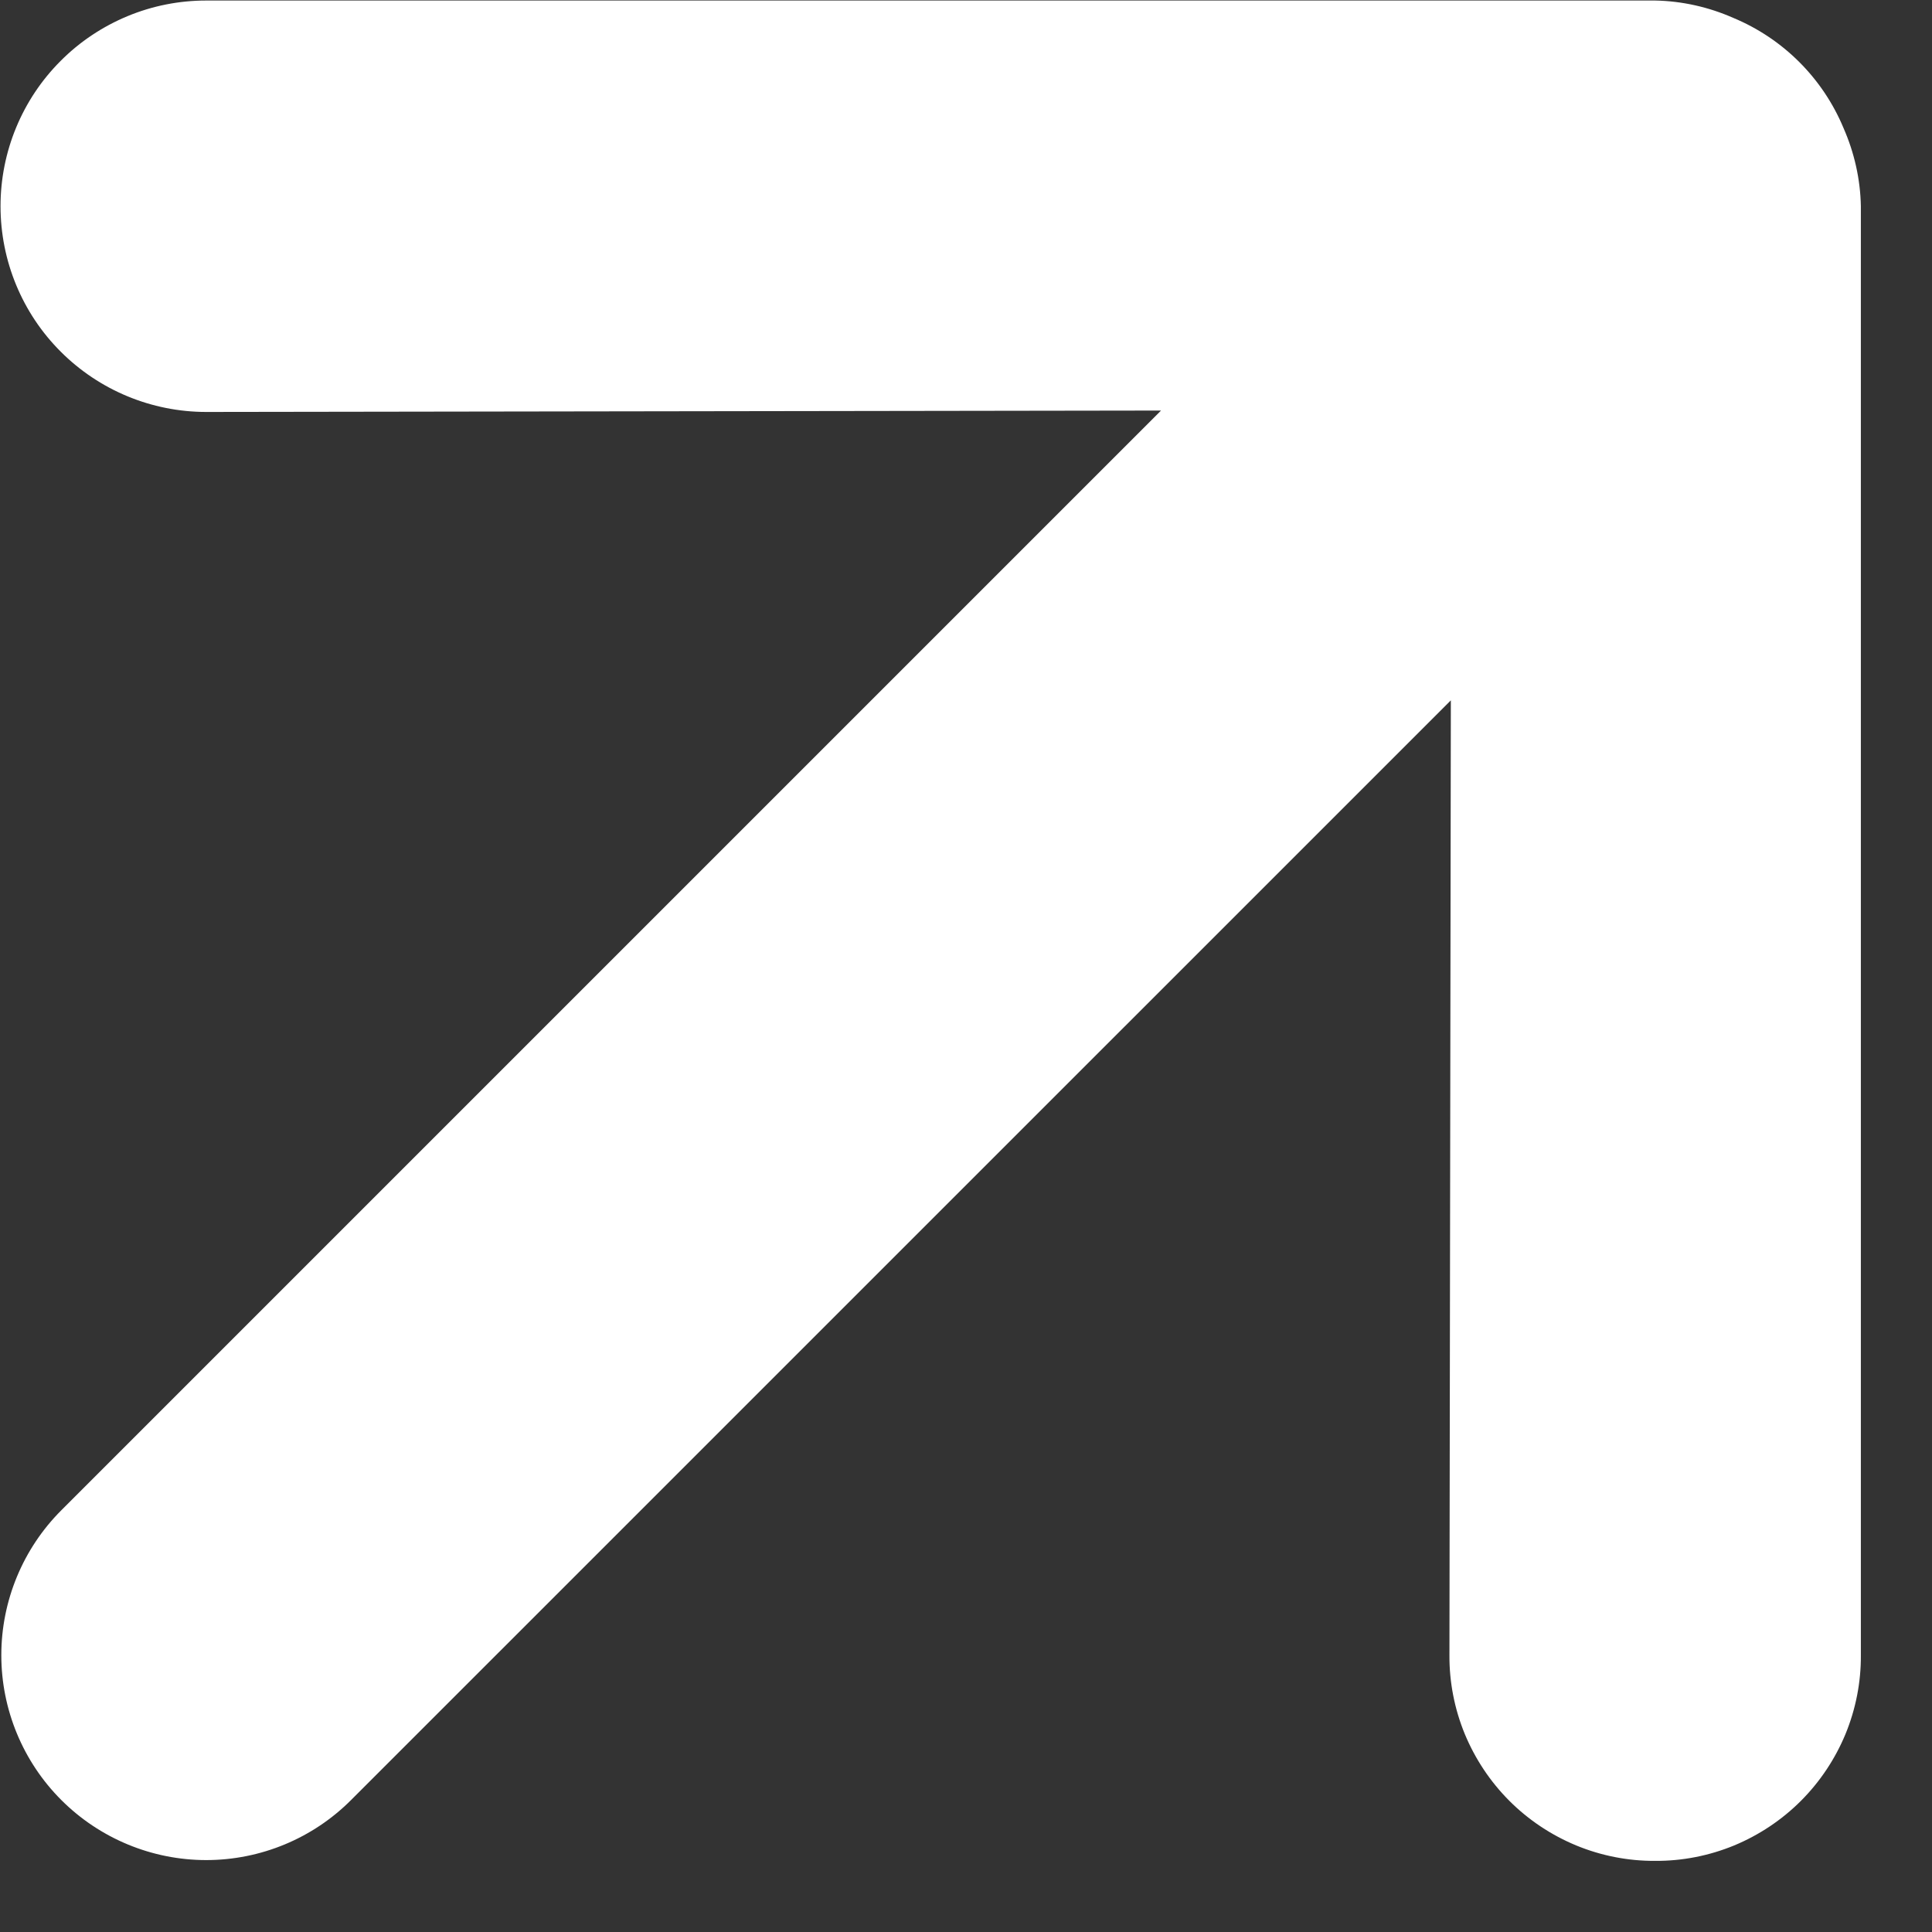 <svg width="22" height="22" viewBox="0 0 22 22" fill="none" xmlns="http://www.w3.org/2000/svg">
<rect x="0" y="0" width="22" height="22" fill="#333333" stroke="none"/>
<path d="M21.19 18.848L21.19 2.348C21.184 2.041 21.116 1.739 20.992 1.457C20.756 0.891 20.305 0.44 19.738 0.204C19.457 0.08 19.155 0.012 18.848 0.006L2.348 0.006C2.041 0.006 1.736 0.066 1.452 0.184C1.168 0.302 0.909 0.474 0.692 0.692C0.252 1.131 0.006 1.727 0.006 2.348C0.006 2.97 0.252 3.566 0.692 4.005C1.131 4.444 1.727 4.691 2.348 4.691L13.221 4.675L0.698 17.198C0.261 17.635 0.015 18.229 0.015 18.848C0.015 19.466 0.261 20.06 0.698 20.497C1.136 20.935 1.73 21.181 2.348 21.181C2.967 21.181 3.561 20.935 3.998 20.497L16.521 7.975L16.505 18.848C16.503 19.156 16.563 19.461 16.68 19.746C16.798 20.03 16.97 20.289 17.188 20.507C17.406 20.725 17.665 20.897 17.95 21.015C18.234 21.132 18.54 21.192 18.848 21.19C19.156 21.192 19.461 21.132 19.746 21.015C20.03 20.897 20.289 20.725 20.507 20.507C20.725 20.289 20.897 20.03 21.015 19.746C21.132 19.461 21.192 19.156 21.19 18.848Z" fill="white"/>
</svg>
